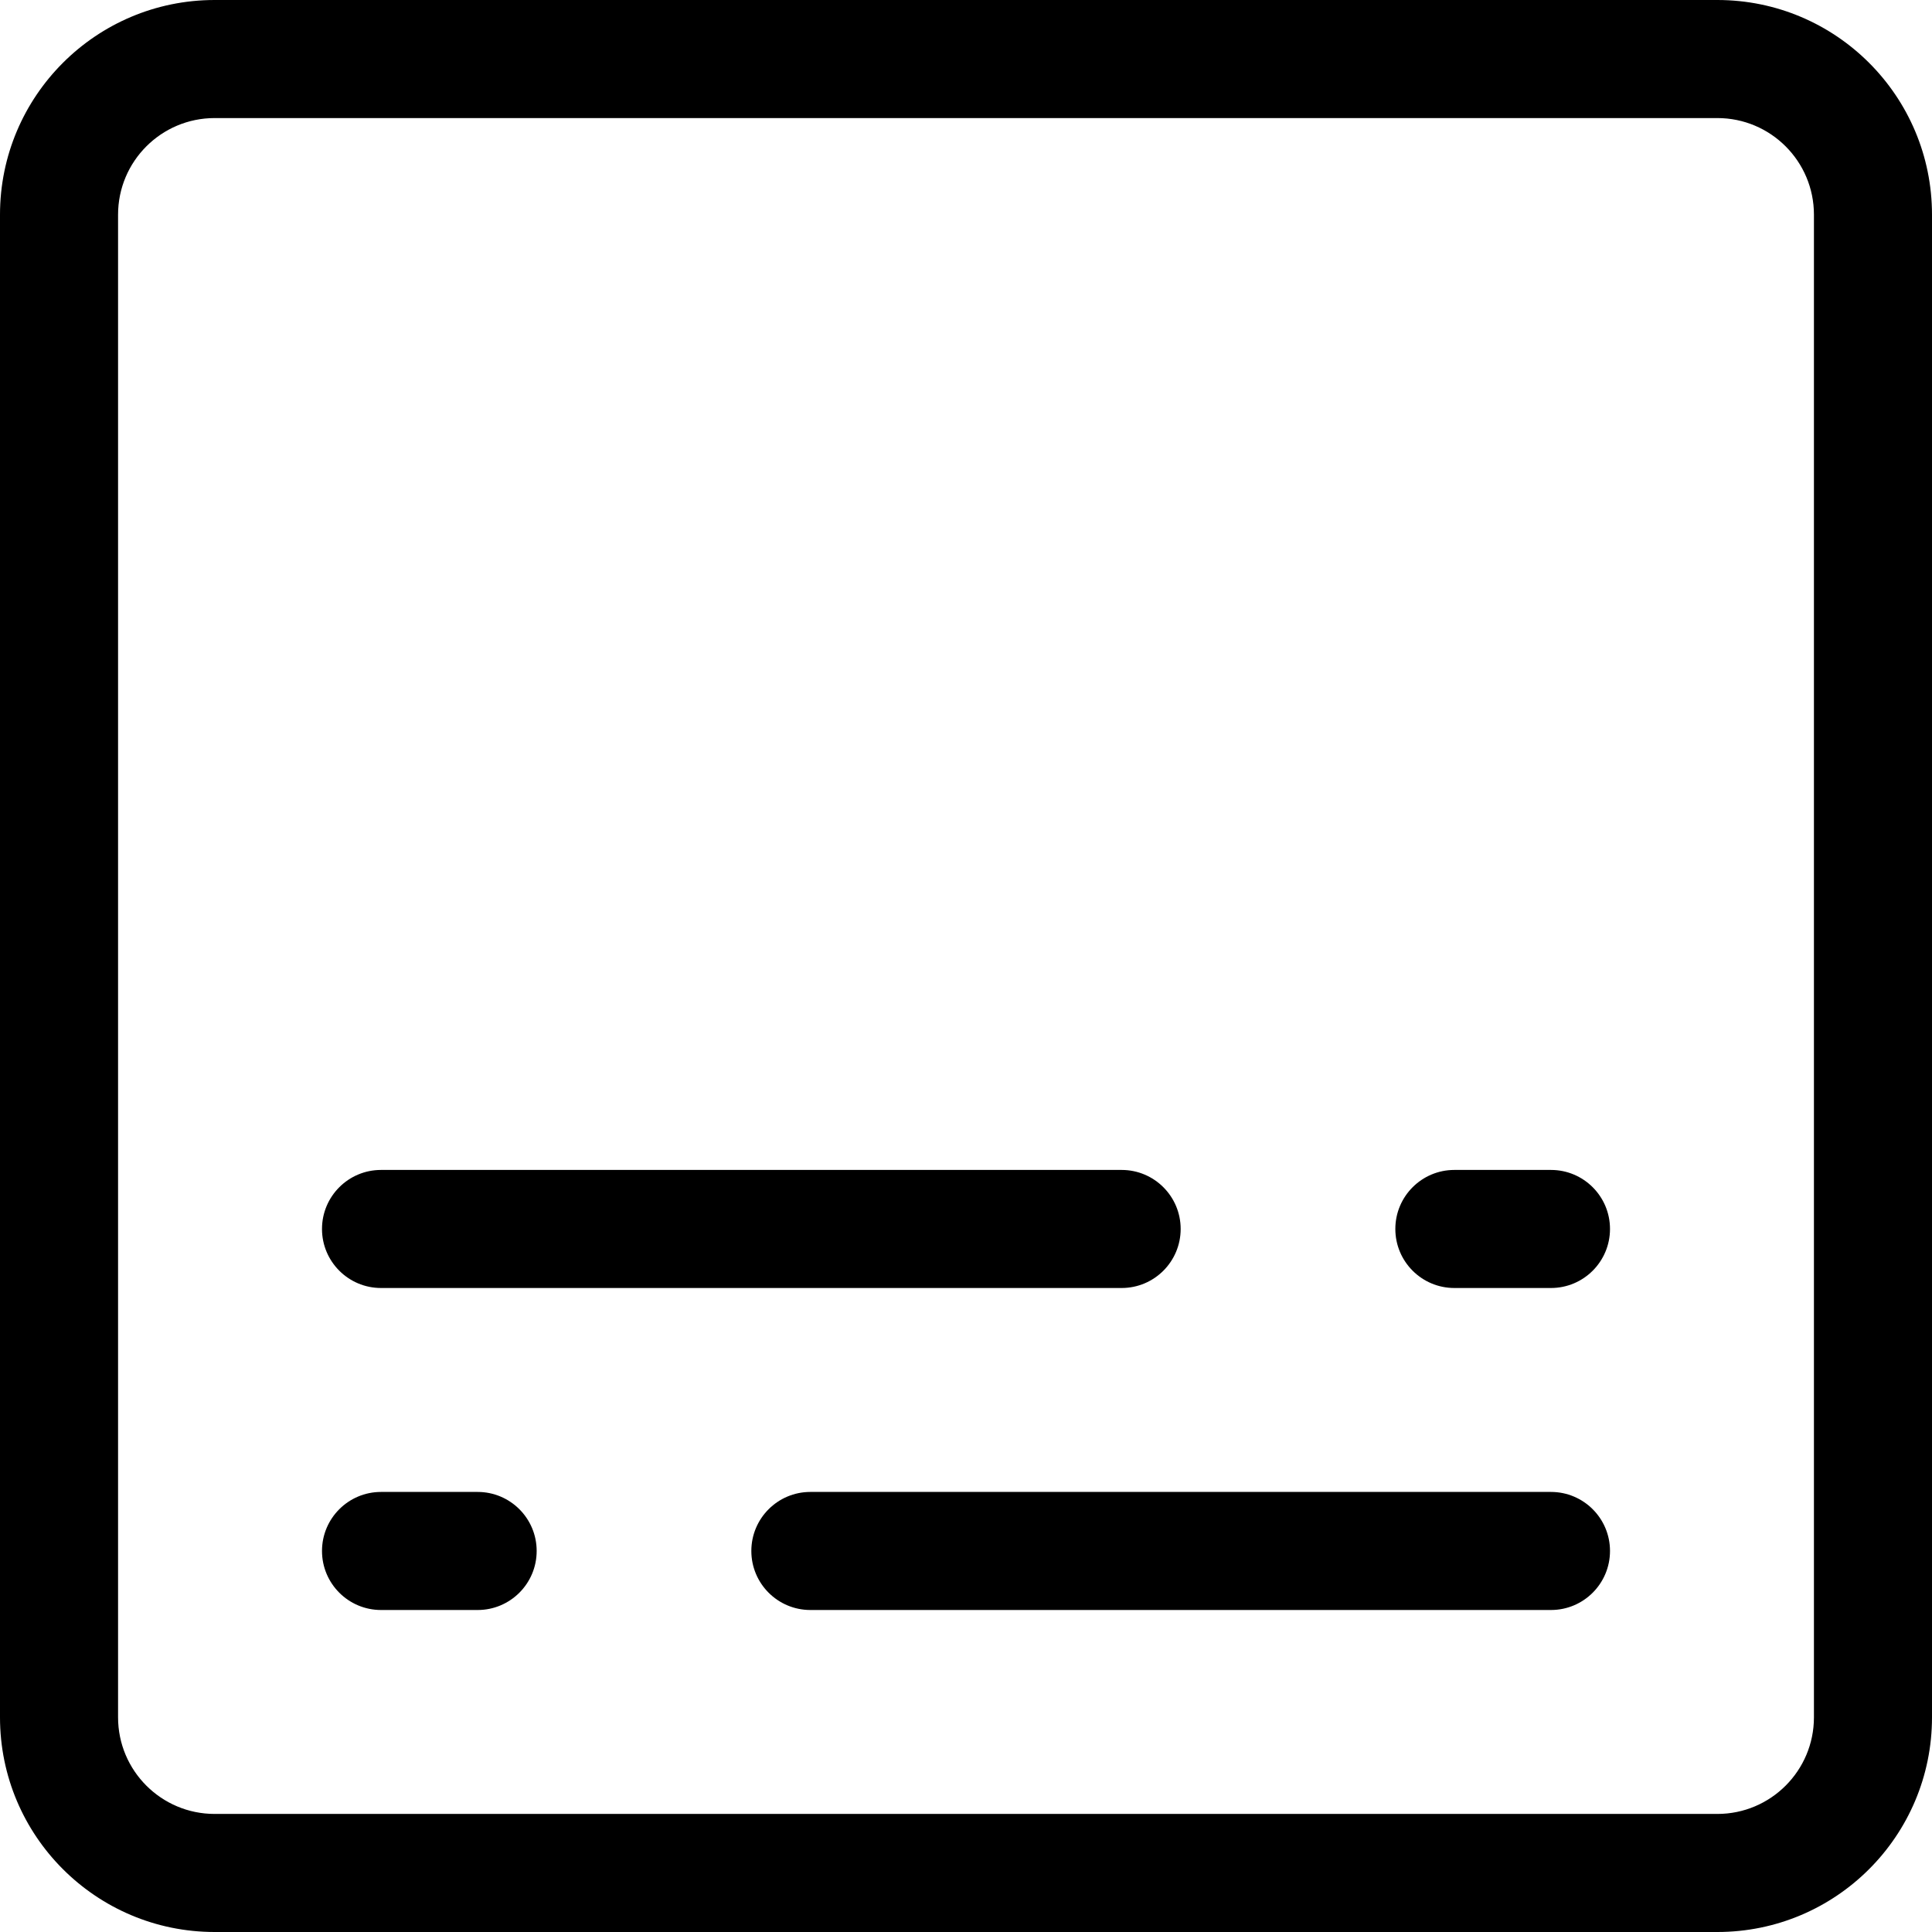 <?xml version="1.0" encoding="utf-8"?><!-- Скачано с сайта svg4.ru / Downloaded from svg4.ru -->
<svg fill="#000000" width="800px" height="800px" viewBox="0 0 1920 1920" xmlns="http://www.w3.org/2000/svg">
    <g fill-rule="evenodd" clip-rule="evenodd">
        <path d="M320 1221.33c0-32.4 26.266-58.66 58.667-58.66h736.003c32.4 0 58.66 26.26 58.66 58.66 0 32.4-26.26 58.67-58.66 58.67H378.667c-32.401 0-58.667-26.27-58.667-58.67zm1066.67 0c0-32.4 26.26-58.66 58.66-58.66h96c32.4 0 58.67 26.26 58.67 58.66 0 32.4-26.27 58.67-58.67 58.67h-96c-32.4 0-58.66-26.27-58.66-58.67zm-581.337 261.34c-32.4 0-58.666 26.26-58.666 58.66 0 32.4 26.266 58.67 58.666 58.67h735.997c32.4 0 58.67-26.27 58.67-58.67 0-32.4-26.27-58.66-58.67-58.66H805.333zM320 1541.33c0-32.4 26.266-58.66 58.667-58.66h96c32.4 0 58.666 26.26 58.666 58.66 0 32.4-26.266 58.67-58.666 58.67h-96c-32.401 0-58.667-26.27-58.667-58.67z"/>
        <path d="M0 213.333C0 95.513 95.513 0 213.333 0H1706.67C1824.49 0 1920 95.513 1920 213.333V1706.67c0 117.82-95.51 213.33-213.33 213.33H213.333C95.513 1920 0 1824.49 0 1706.67V213.333Zm213.333-96H1706.67c53.02 0 96 42.981 96 96V1706.67c0 53.02-42.98 96-96 96H213.333c-53.019 0-96-42.98-96-96V213.333c0-53.019 42.981-96 96-96Z"/>
    </g>
</svg>